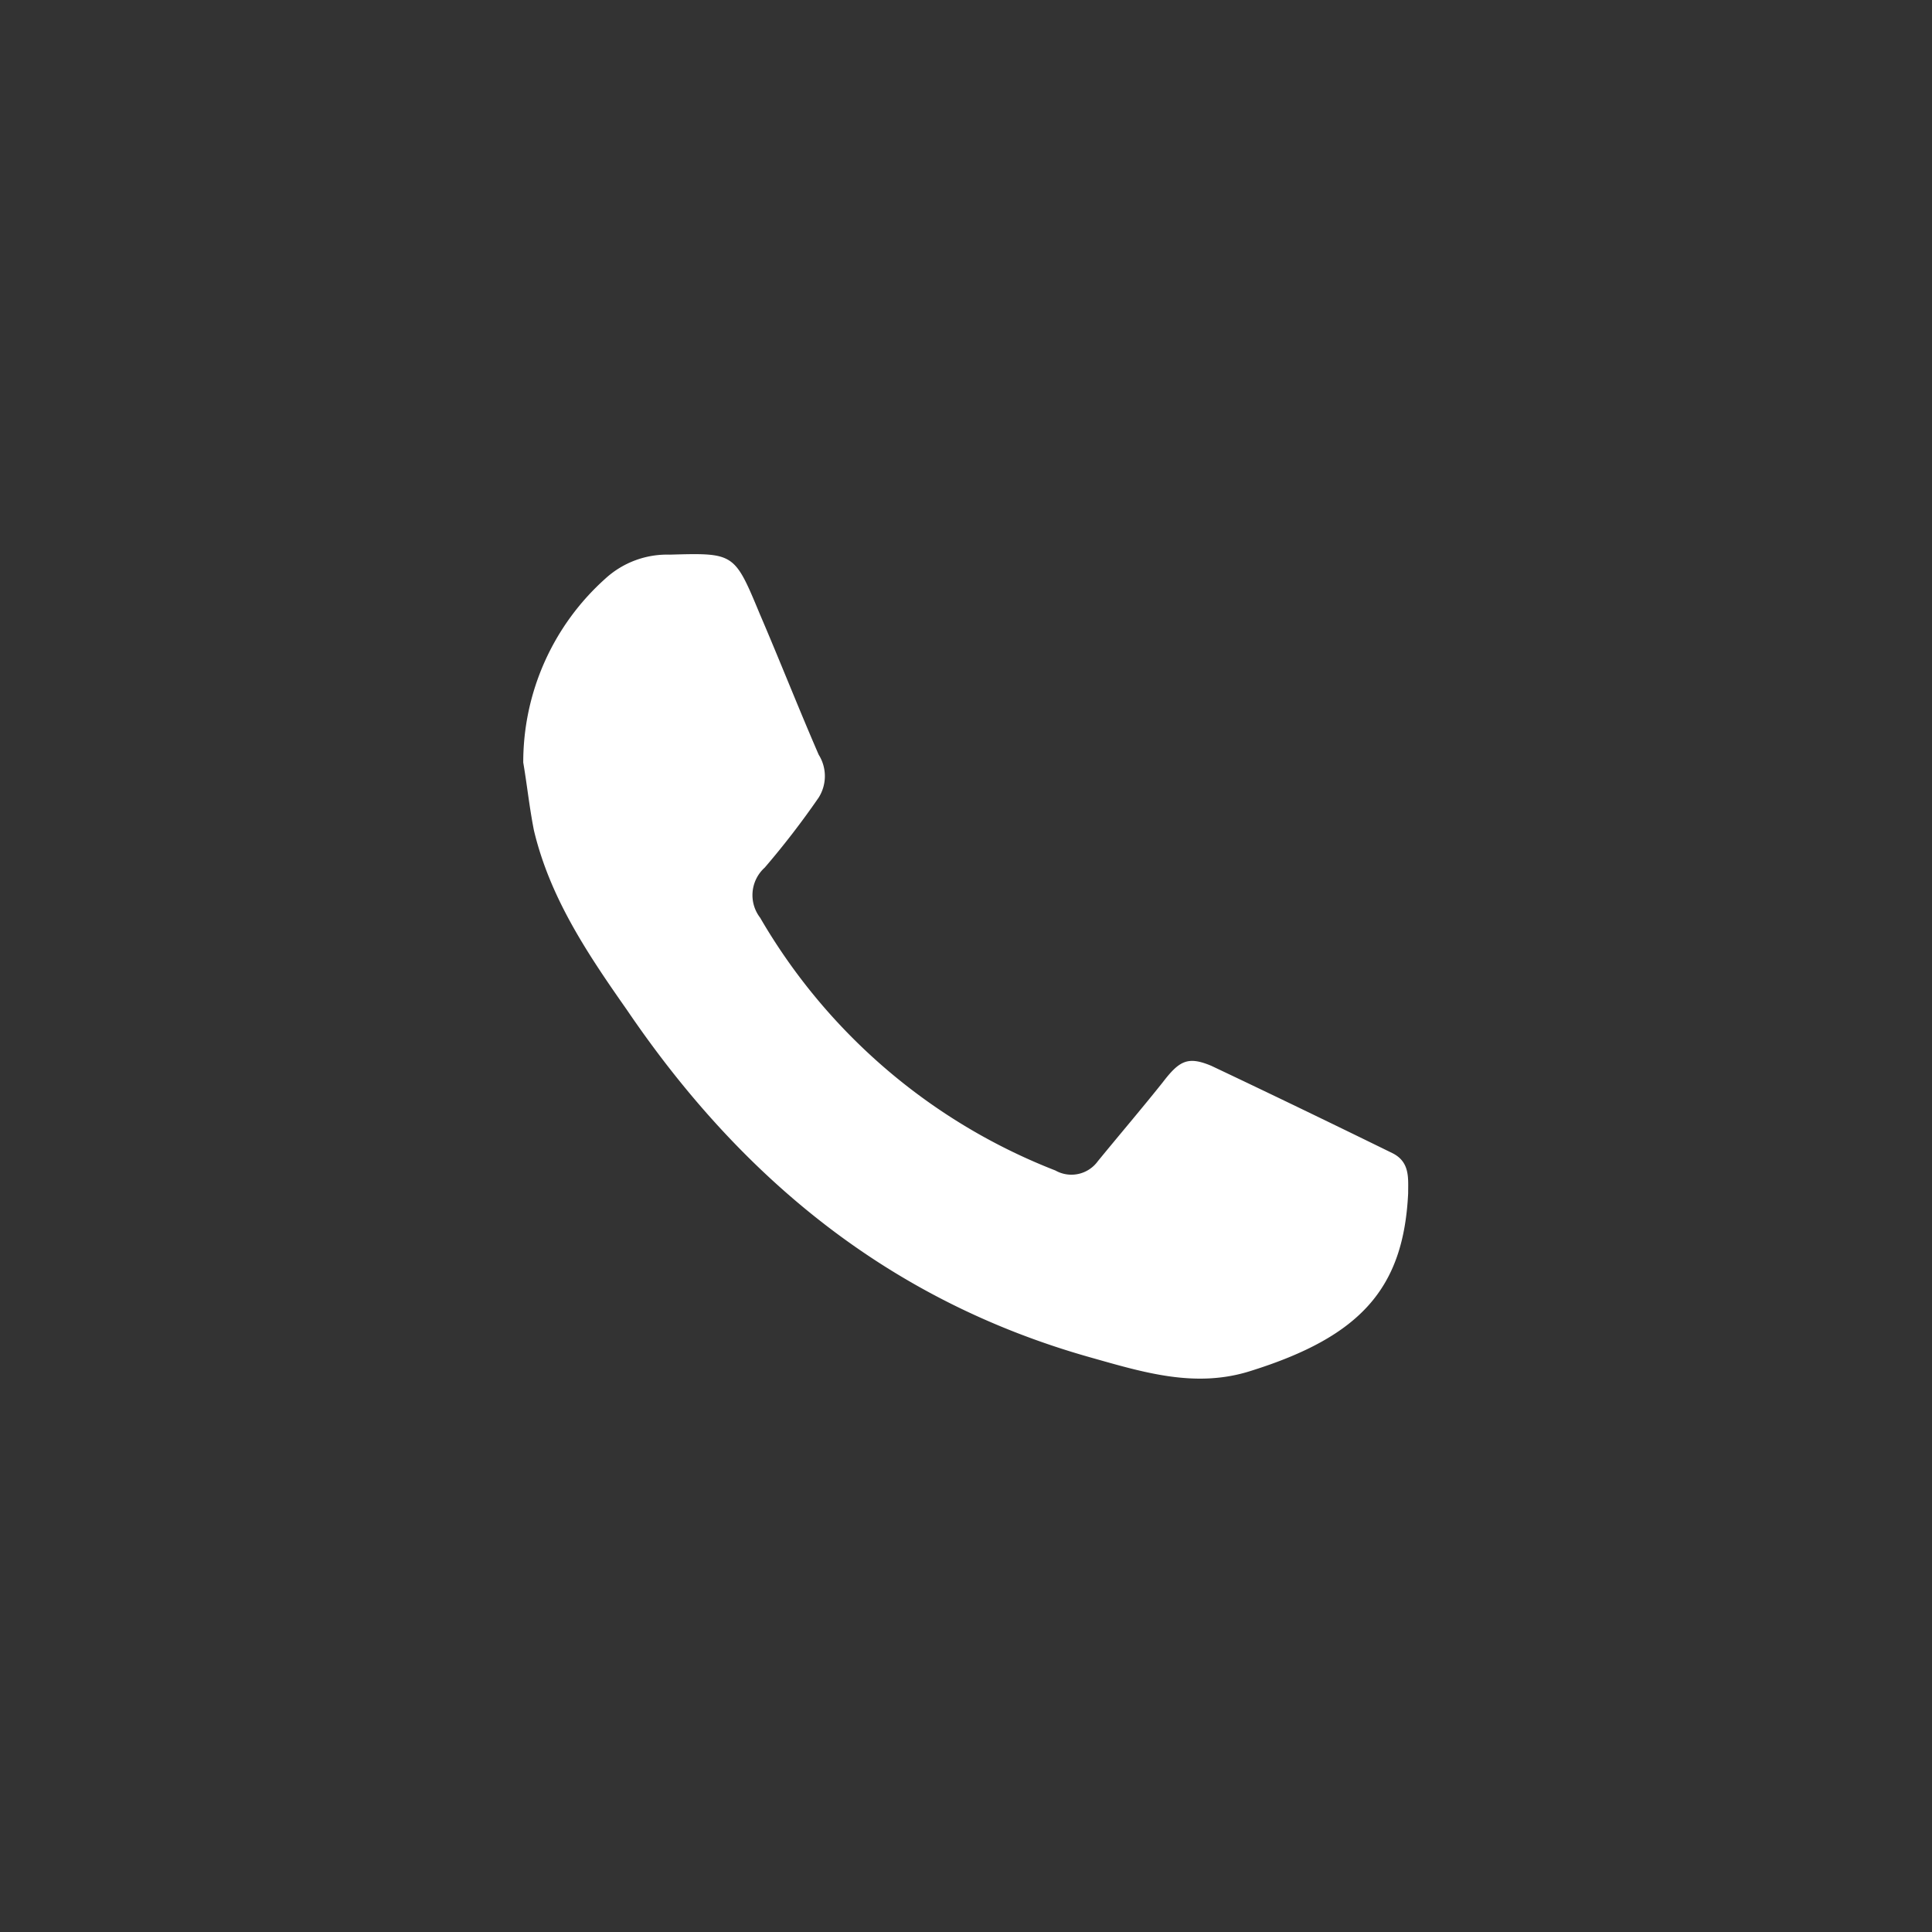 <svg id="Livello_2_copia" data-name="Livello 2 copia" xmlns="http://www.w3.org/2000/svg" viewBox="0 0 96 96"><rect x="0" y="0" width="96" height="96" fill="#333333" stroke="none"/><defs><style>.cls-1{fill:#fff;}.cls-2{fill:none;}</style></defs><title>Contatti_Casale_Vincenzo_Tel-white-small</title><path class="cls-1" d="M26,37.89a12.24,12.24,0,0,1,4.07-9.13,4.54,4.54,0,0,1,3.21-1.2c3.21-.09,3.21-.09,4.47,2.94,1,2.33,1.94,4.72,2.93,7a2,2,0,0,1,0,2.13A41.56,41.56,0,0,1,38,43.11a1.84,1.84,0,0,0-.23,2.49A29.22,29.22,0,0,0,52.44,58.16a1.62,1.62,0,0,0,2.11-.46c1.08-1.32,2.18-2.61,3.21-3.9.84-1.1,1.26-1.33,2.43-.84,3,1.42,6,2.87,9,4.34.88.44.78,1.25.78,2-.23,4.72-2.36,7.11-7.82,8.82-2.75.88-5.34.07-8-.68-9.94-2.81-17.31-8.88-23-17.26-1.95-2.78-3.82-5.56-4.62-8.92C26.3,40.09,26.19,39,26,37.89Z"/><rect class="cls-2" width="96" height="96"/></svg>